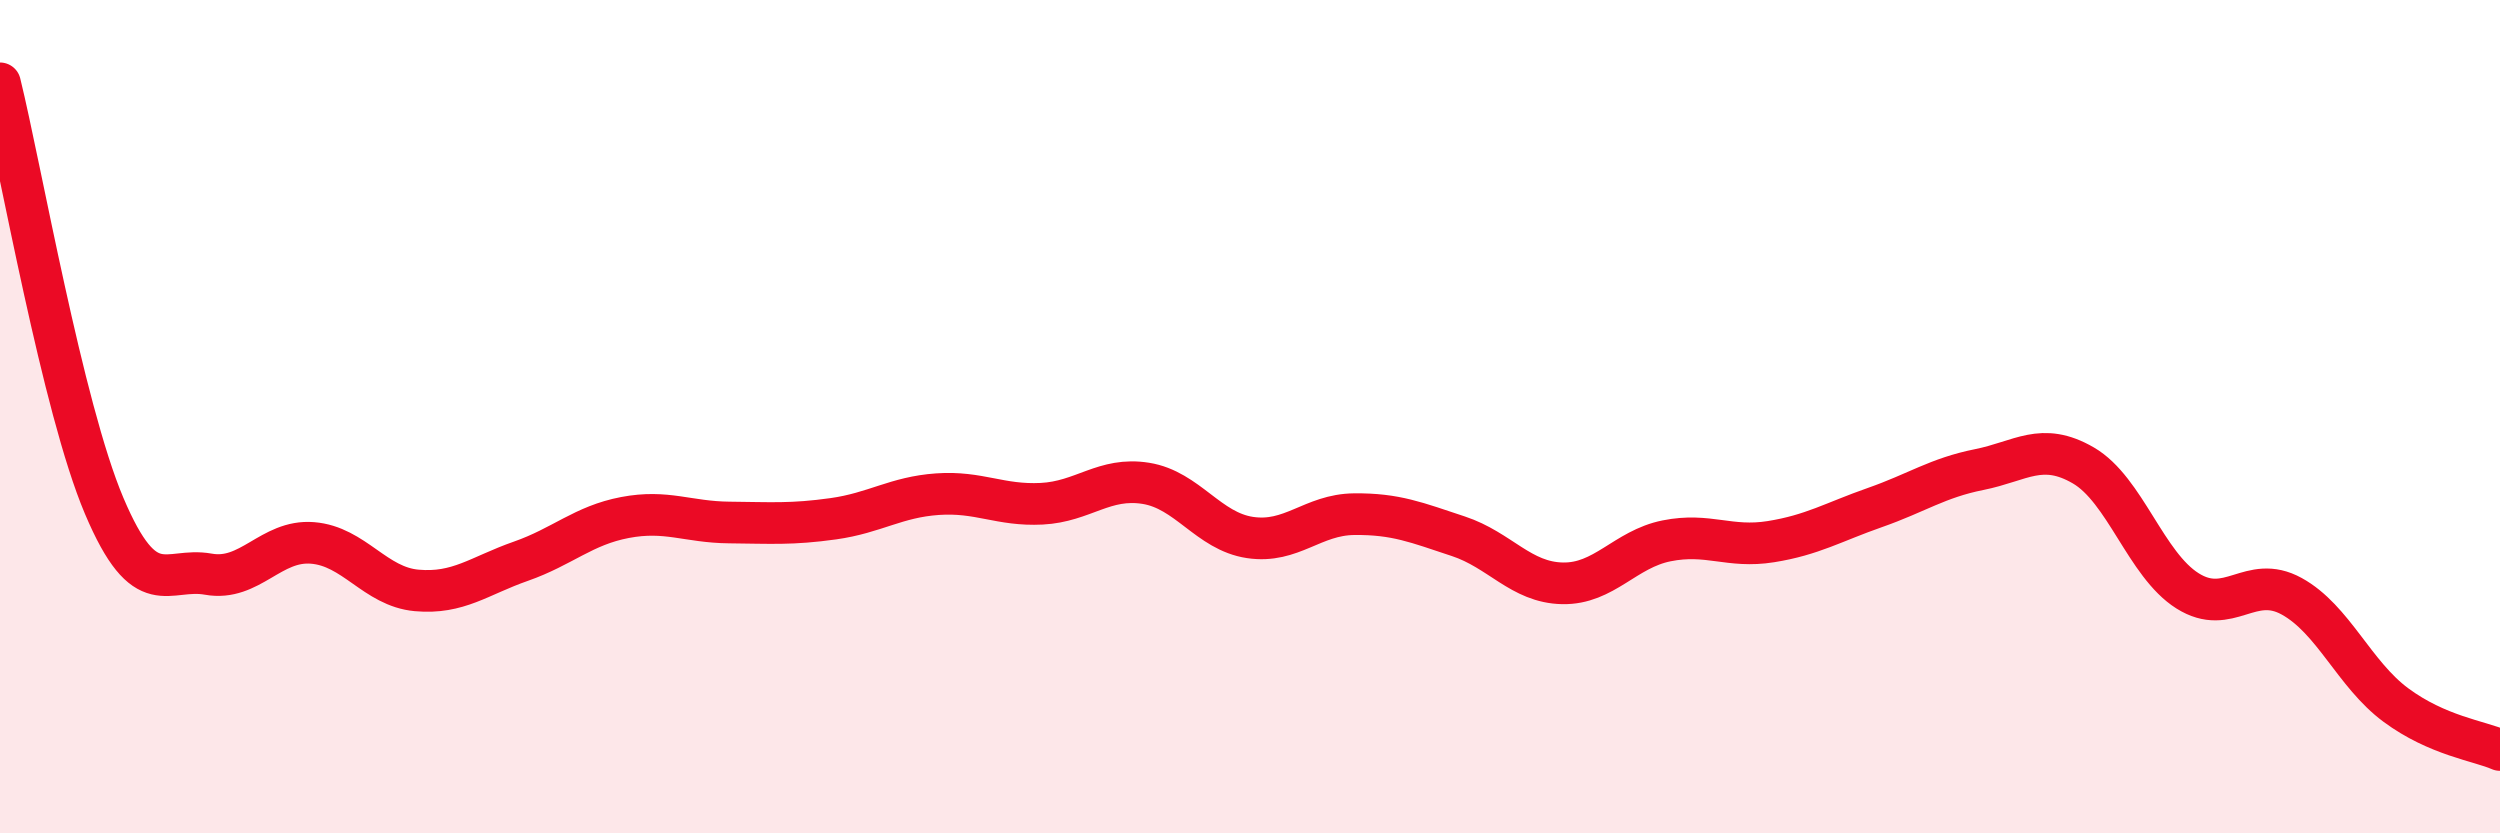 
    <svg width="60" height="20" viewBox="0 0 60 20" xmlns="http://www.w3.org/2000/svg">
      <path
        d="M 0,2 C 0.5,4.03 1.5,9.78 2.5,12.14 C 3.5,14.5 4,13.6 5,13.78 C 6,13.96 6.5,12.95 7.5,13.03 C 8.5,13.11 9,14.08 10,14.17 C 11,14.26 11.5,13.82 12.5,13.47 C 13.5,13.12 14,12.61 15,12.42 C 16,12.23 16.5,12.53 17.5,12.54 C 18.5,12.55 19,12.59 20,12.45 C 21,12.31 21.5,11.93 22.5,11.86 C 23.5,11.79 24,12.14 25,12.09 C 26,12.04 26.5,11.44 27.5,11.6 C 28.5,11.76 29,12.75 30,12.9 C 31,13.05 31.5,12.35 32.5,12.34 C 33.5,12.33 34,12.54 35,12.87 C 36,13.2 36.5,13.98 37.5,14 C 38.5,14.02 39,13.18 40,12.98 C 41,12.78 41.5,13.16 42.5,13 C 43.5,12.84 44,12.53 45,12.18 C 46,11.83 46.5,11.47 47.5,11.27 C 48.5,11.07 49,10.59 50,11.17 C 51,11.75 51.5,13.55 52.5,14.18 C 53.5,14.81 54,13.76 55,14.31 C 56,14.86 56.5,16.18 57.5,16.92 C 58.5,17.66 59.5,17.78 60,18L60 20L0 20Z"
        fill="#EB0A25"
        opacity="0.1"
        stroke-linecap="round"
        stroke-linejoin="round"
      />
      <path
        d="M 0,2 C 0.5,4.03 1.5,9.78 2.5,12.14 C 3.5,14.5 4,13.6 5,13.78 C 6,13.96 6.5,12.95 7.5,13.03 C 8.5,13.11 9,14.08 10,14.17 C 11,14.26 11.5,13.82 12.5,13.47 C 13.5,13.12 14,12.61 15,12.42 C 16,12.23 16.5,12.53 17.5,12.54 C 18.5,12.55 19,12.59 20,12.45 C 21,12.31 21.5,11.93 22.5,11.86 C 23.5,11.79 24,12.14 25,12.09 C 26,12.04 26.5,11.44 27.5,11.6 C 28.5,11.76 29,12.75 30,12.9 C 31,13.05 31.5,12.35 32.5,12.34 C 33.5,12.33 34,12.54 35,12.87 C 36,13.2 36.5,13.98 37.5,14 C 38.5,14.02 39,13.18 40,12.98 C 41,12.78 41.5,13.16 42.5,13 C 43.5,12.84 44,12.53 45,12.18 C 46,11.83 46.5,11.47 47.5,11.27 C 48.5,11.07 49,10.59 50,11.17 C 51,11.75 51.5,13.55 52.5,14.18 C 53.5,14.81 54,13.76 55,14.31 C 56,14.86 56.5,16.18 57.5,16.92 C 58.5,17.66 59.5,17.78 60,18"
        stroke="#EB0A25"
        stroke-width="1"
        fill="none"
        stroke-linecap="round"
        stroke-linejoin="round"
      />
    </svg>
  